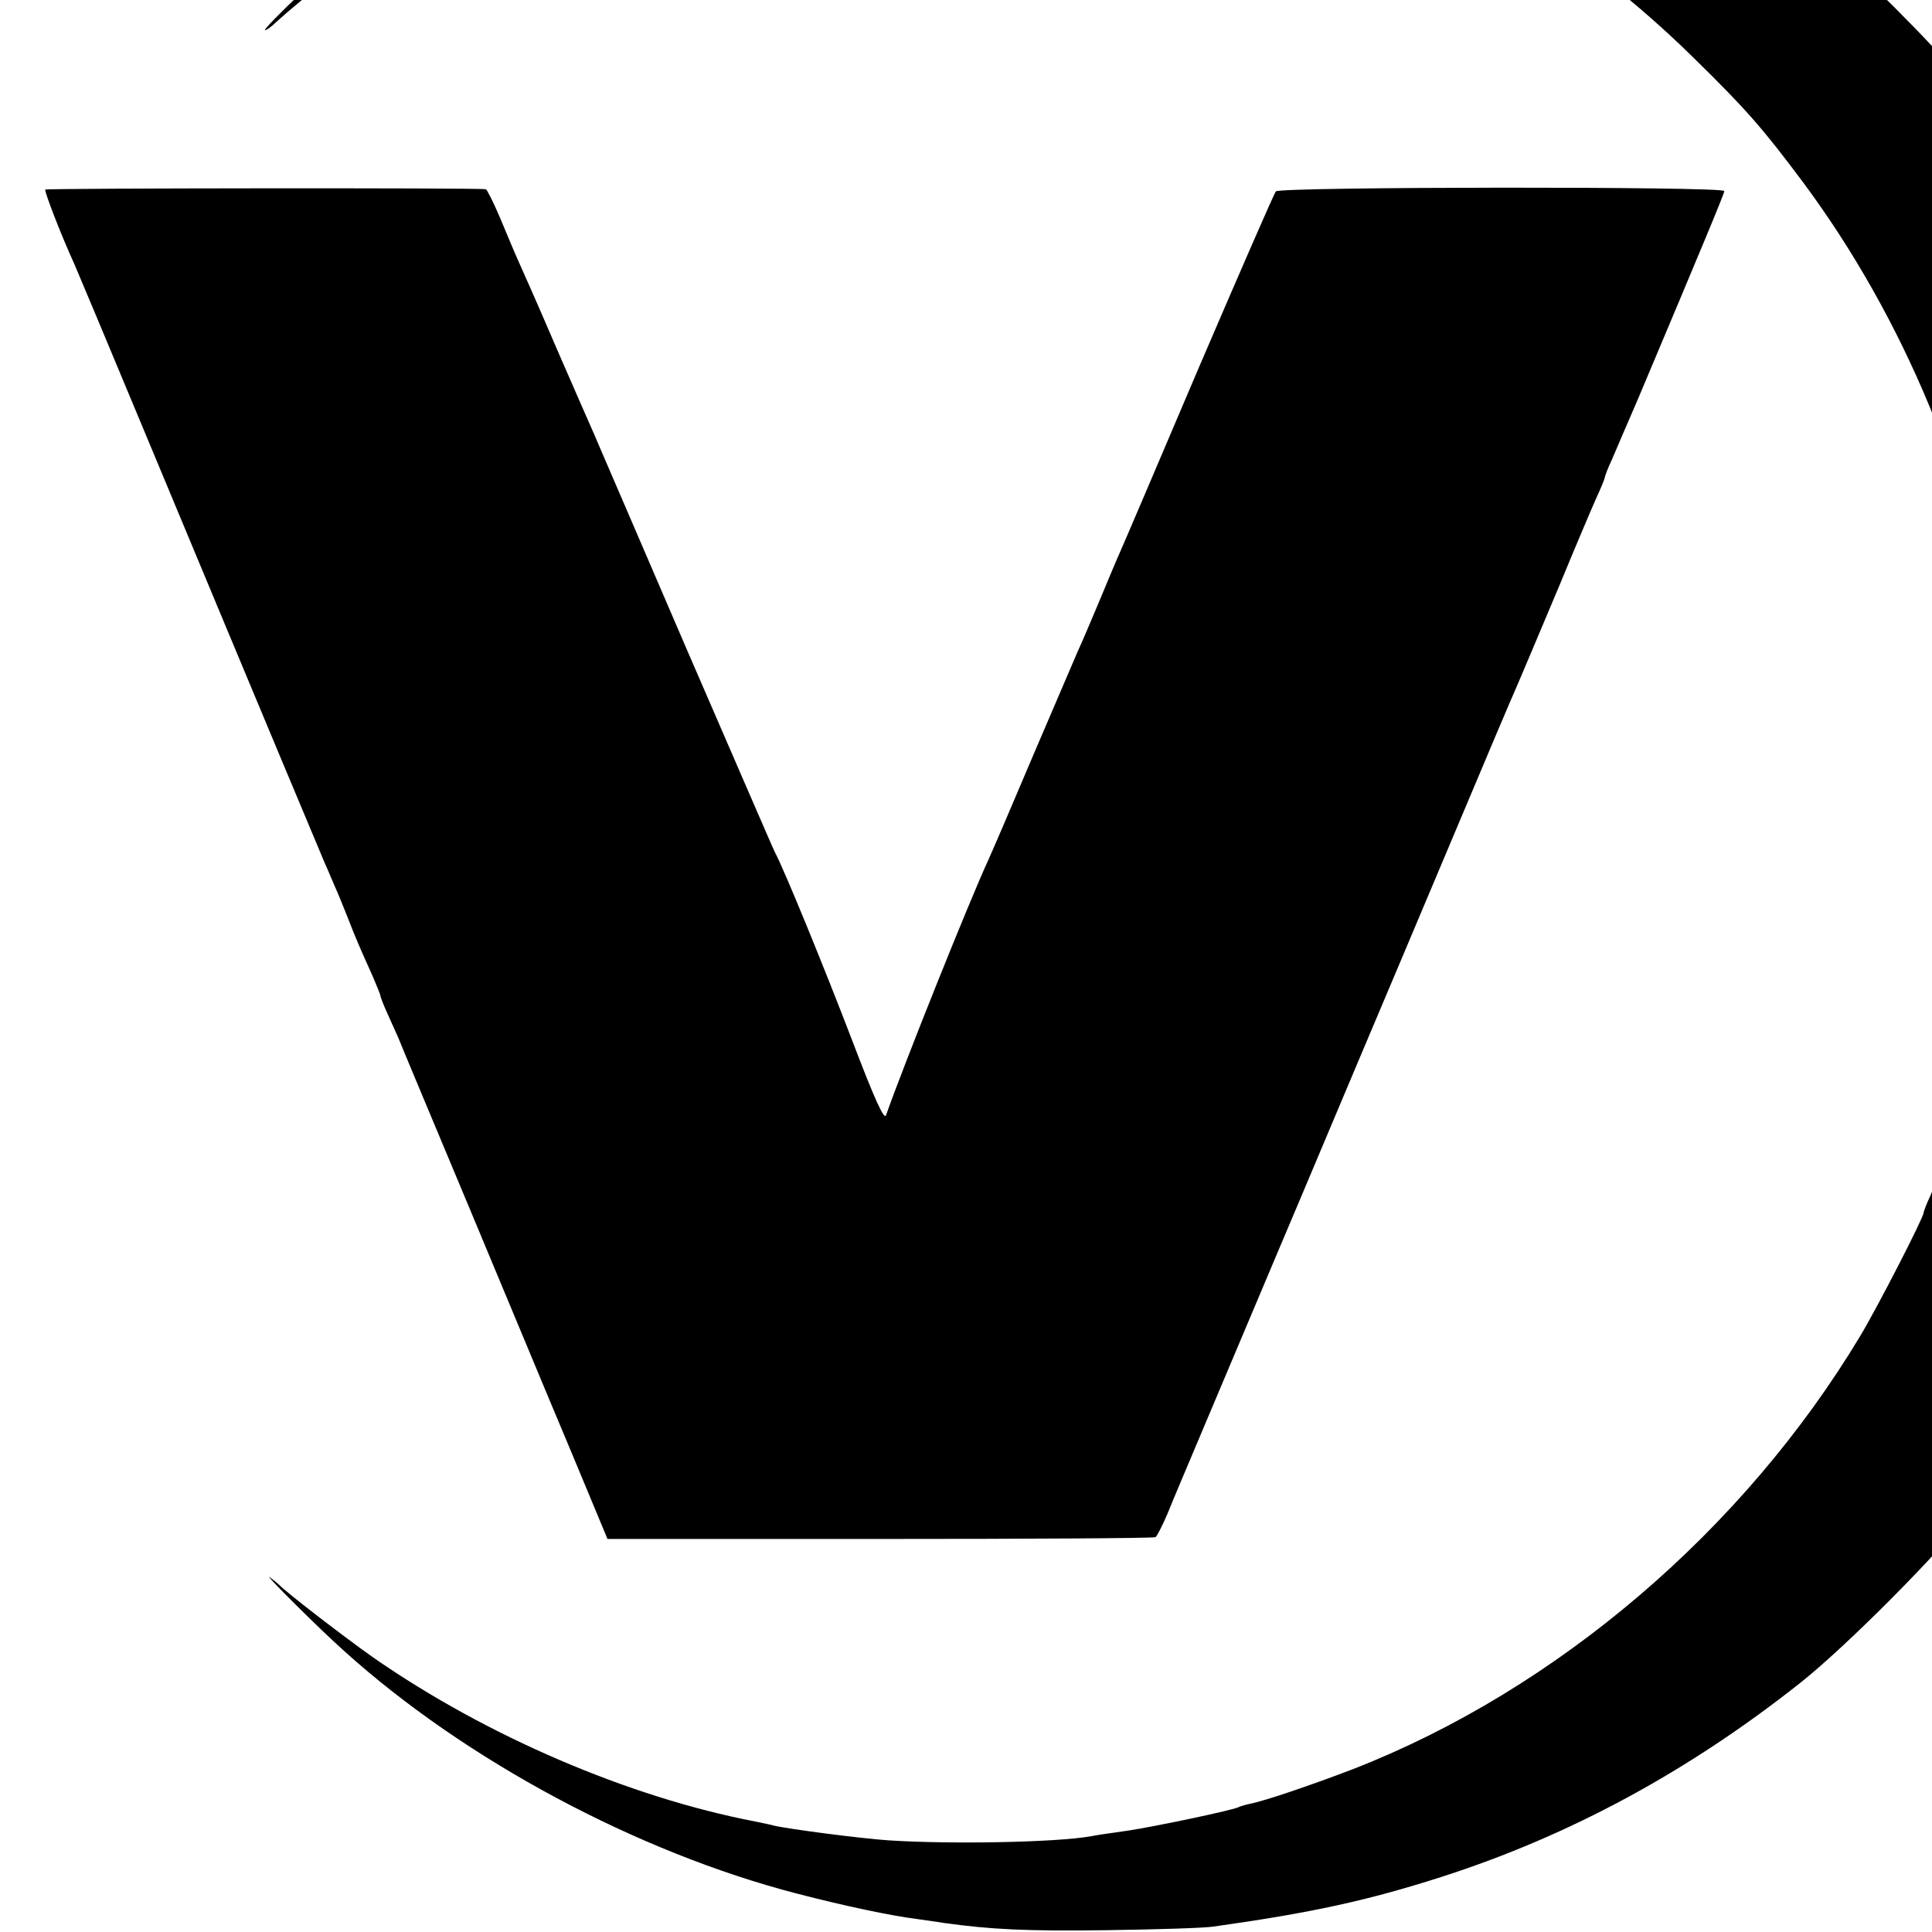 <?xml version="1.0" standalone="no"?>
<!DOCTYPE svg PUBLIC "-//W3C//DTD SVG 20010904//EN"
 "http://www.w3.org/TR/2001/REC-SVG-20010904/DTD/svg10.dtd">
<svg version="1.0" xmlns="http://www.w3.org/2000/svg"
 width="16pt" height="16pt" viewBox="0 0 16 16"
 preserveAspectRatio="xMidYMid meet">
<g transform="translate(0,16) scale(0.003,-0.003)"
fill="#000000" stroke="none">
<path d="M2788 6235 c-2 -1 -39 -6 -82 -9 -100 -8 -124 -12 -261 -37 -526 -97
-1020 -327 -1426 -666 -94 -78 -299 -273 -287 -273 4 0 18 10 31 23 78 70 195
162 302 233 324 218 659 356 1067 439 205 42 524 59 763 41 81 -6 113 -10 180
-20 11 -2 43 -7 70 -11 28 -4 106 -20 175 -36 508 -115 979 -375 1355 -745
146 -143 191 -195 301 -342 280 -376 475 -846 534 -1287 6 -44 13 -90 15 -102
16 -98 21 -336 11 -503 -8 -121 -9 -136 -21 -215 -4 -28 -9 -59 -10 -70 -2
-11 -8 -47 -15 -80 -6 -33 -13 -71 -16 -85 -18 -97 -101 -356 -145 -457 -11
-23 -19 -45 -19 -48 0 -13 -129 -264 -175 -340 -322 -536 -838 -976 -1399
-1195 -115 -44 -244 -88 -285 -96 -14 -3 -27 -7 -31 -9 -13 -8 -227 -53 -305
-65 -44 -6 -91 -13 -105 -16 -99 -17 -389 -22 -557 -11 -75 5 -276 31 -318 41
-5 2 -28 6 -50 11 -349 67 -743 236 -1055 453 -78 55 -242 181 -260 201 -3 3
-14 12 -25 20 -22 16 136 -142 207 -205 333 -300 808 -554 1248 -668 131 -34
259 -61 330 -70 19 -3 53 -7 75 -11 131 -18 226 -23 450 -20 138 2 270 6 295
10 271 38 426 72 629 137 355 114 683 292 991 536 126 100 376 351 479 481
356 448 588 994 658 1546 10 74 10 765 0 820 -3 22 -9 58 -13 80 -3 22 -8 49
-10 60 -3 11 -7 36 -10 55 -9 59 -71 289 -105 390 -36 107 -135 343 -172 411
-13 24 -43 80 -67 124 -66 121 -204 323 -320 465 -73 90 -279 296 -385 385
-278 235 -596 420 -930 543 -132 48 -347 111 -440 127 -293 53 -388 62 -652
63 -116 0 -213 -1 -215 -3z"/>
<path d="M125 4810 c-3 -5 45 -129 80 -205 7 -16 99 -235 203 -485 343 -823
474 -1135 488 -1168 8 -17 20 -47 28 -65 8 -17 24 -57 36 -87 22 -57 33 -82
69 -162 11 -26 21 -50 21 -53 0 -3 9 -27 21 -53 12 -26 25 -56 30 -67 4 -11
90 -216 190 -455 100 -239 227 -545 284 -680 l102 -245 752 0 c414 0 756 2
761 5 4 3 19 32 33 65 13 33 68 162 121 288 53 125 138 327 190 450 52 122
198 470 326 772 128 303 250 593 272 645 22 52 49 115 60 140 28 66 29 68 114
270 42 102 87 208 100 237 13 28 24 55 24 58 0 3 8 25 19 48 10 23 43 101 74
172 182 432 237 564 237 571 0 13 -1227 12 -1238 -1 -5 -6 -100 -224 -212
-485 -111 -261 -210 -493 -220 -515 -10 -22 -36 -85 -59 -140 -23 -55 -48
-113 -56 -130 -7 -16 -61 -142 -120 -280 -58 -137 -115 -270 -126 -294 -54
-117 -233 -564 -283 -706 -5 -15 -31 42 -95 210 -77 201 -186 467 -211 514 -5
9 -115 264 -246 566 -130 303 -245 568 -254 590 -10 22 -57 130 -105 240 -47
110 -95 218 -105 240 -10 22 -32 75 -50 118 -18 42 -36 78 -39 78 -21 4 -1213
3 -1216 -1z"/>
</g>
</svg>
